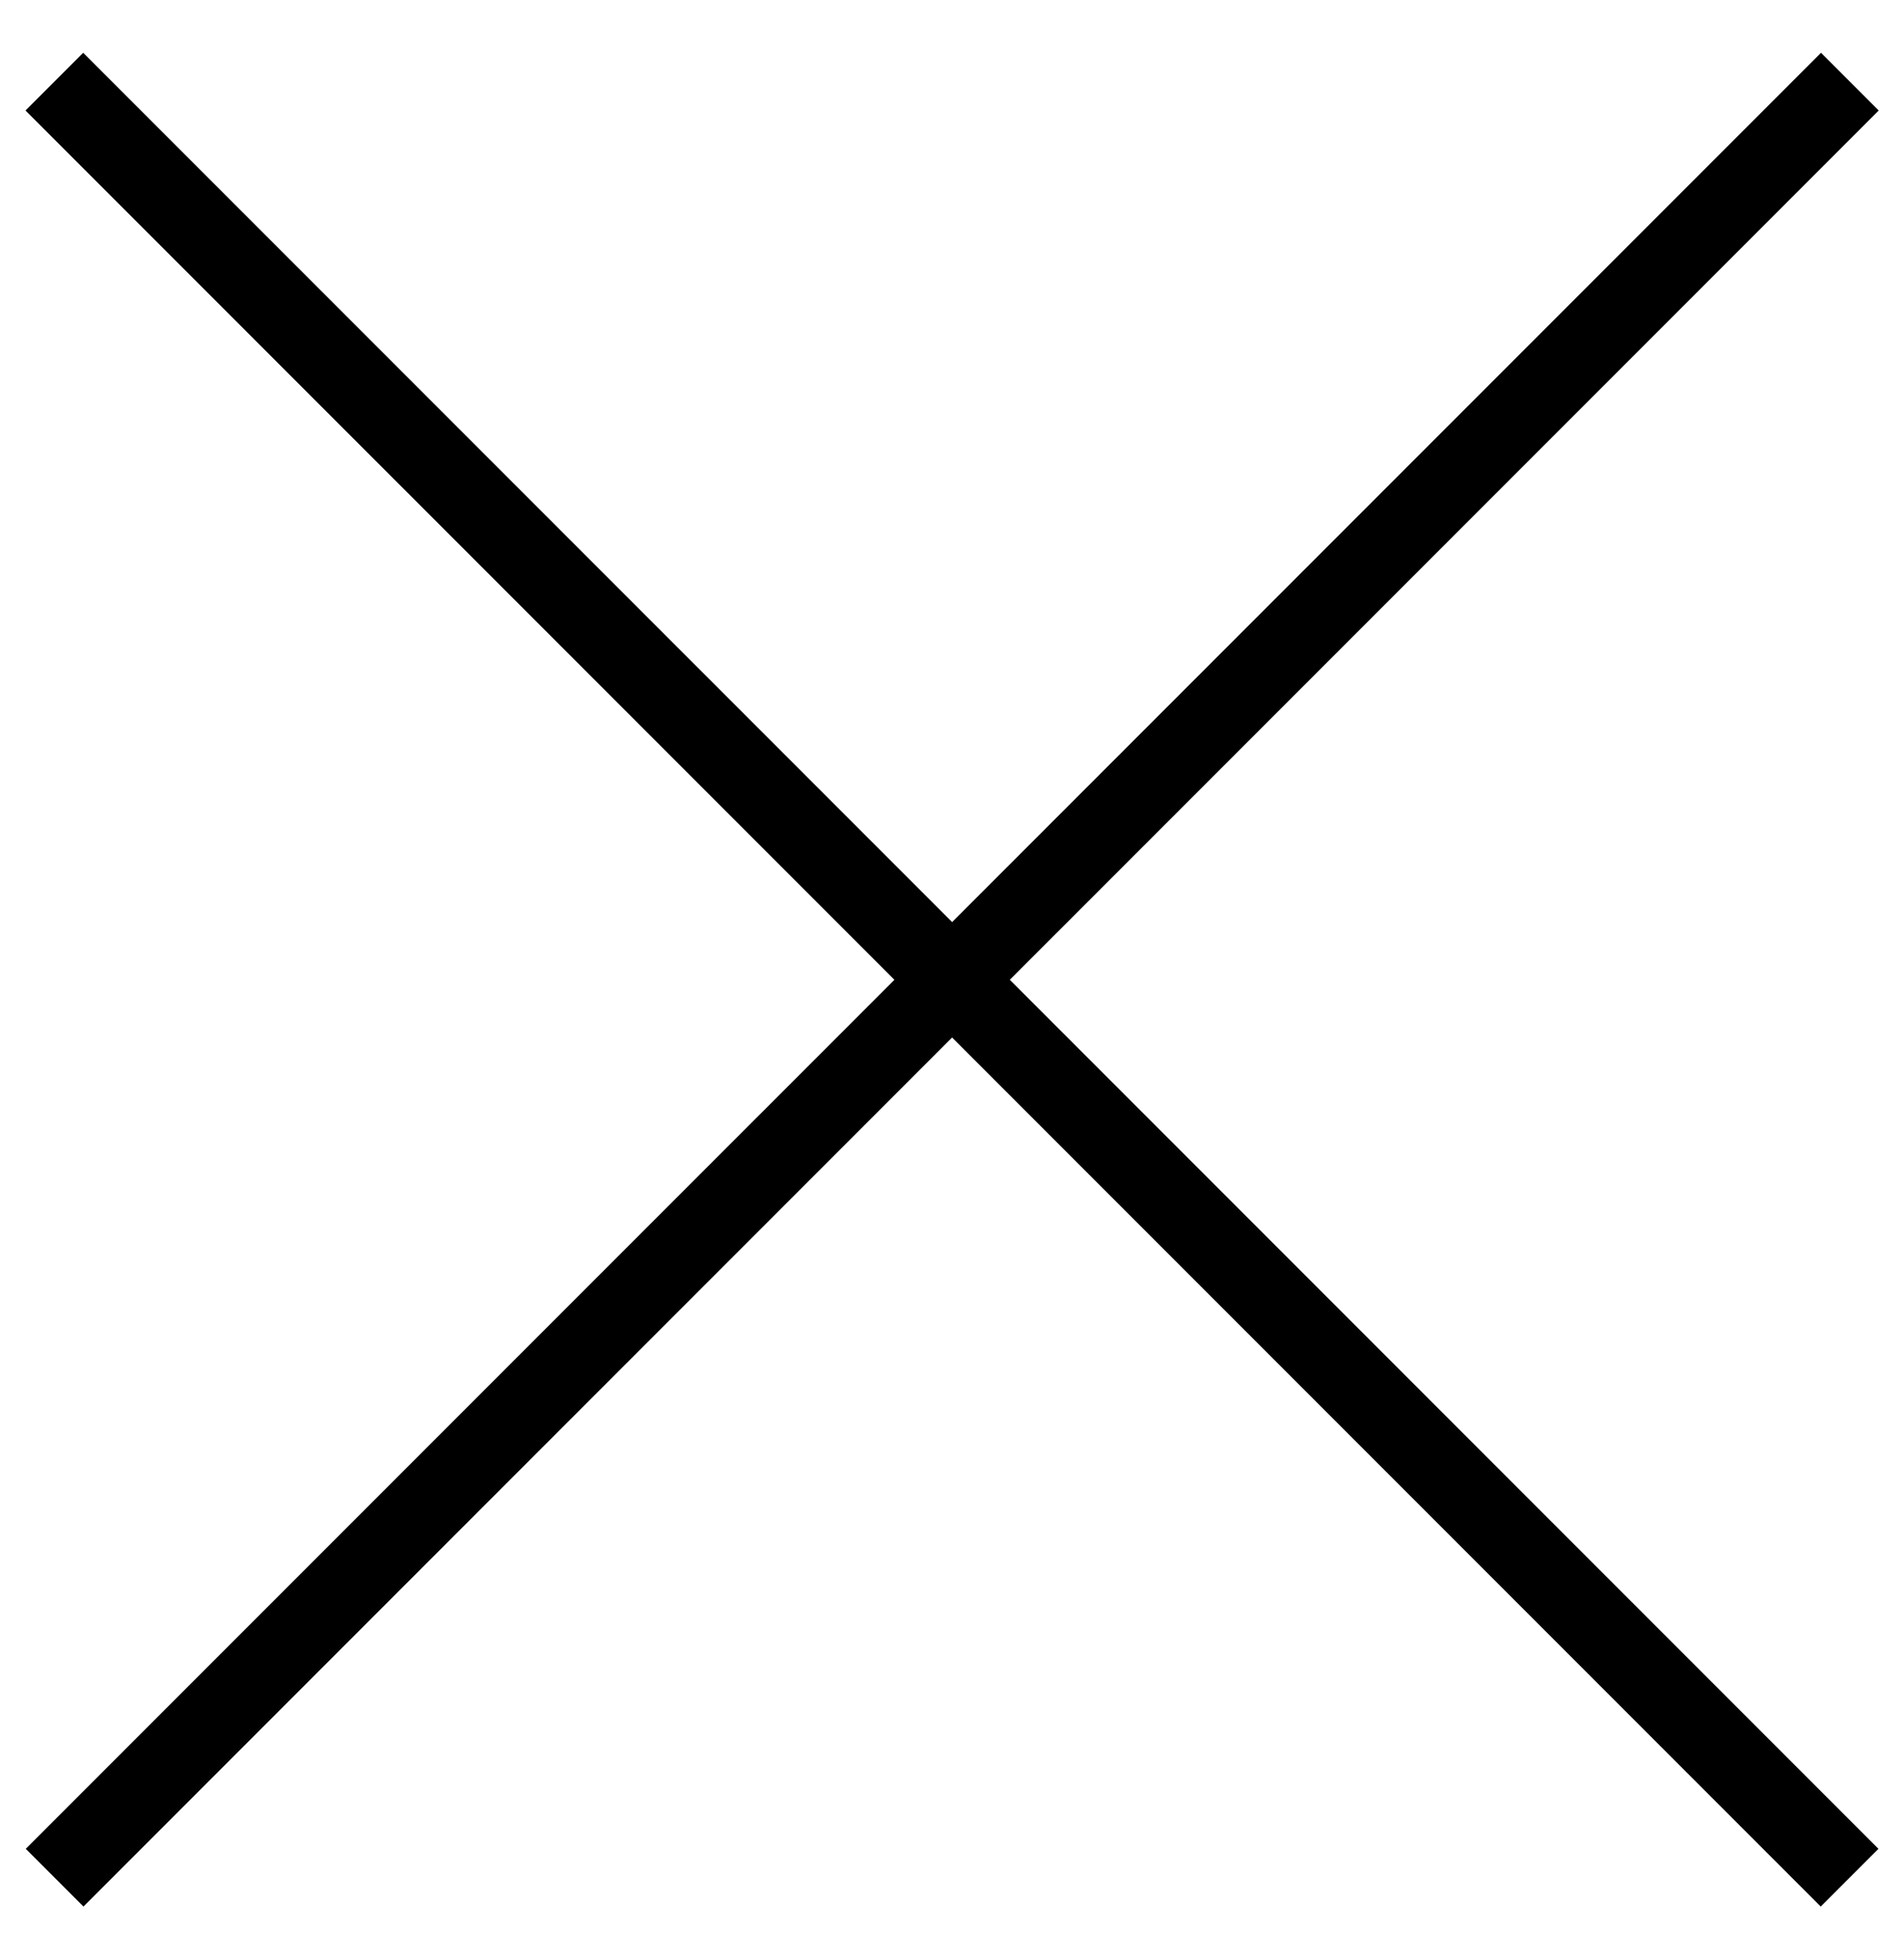 <svg width="35" height="36" viewBox="0 0 35 36" fill="none" xmlns="http://www.w3.org/2000/svg">
<path d="M1.004 34.5L34.005 1.5" stroke="black" stroke-width="1.5"/>
<path d="M34 34.5L0.999 1.5" stroke="black" stroke-width="1.5"/>
</svg>
